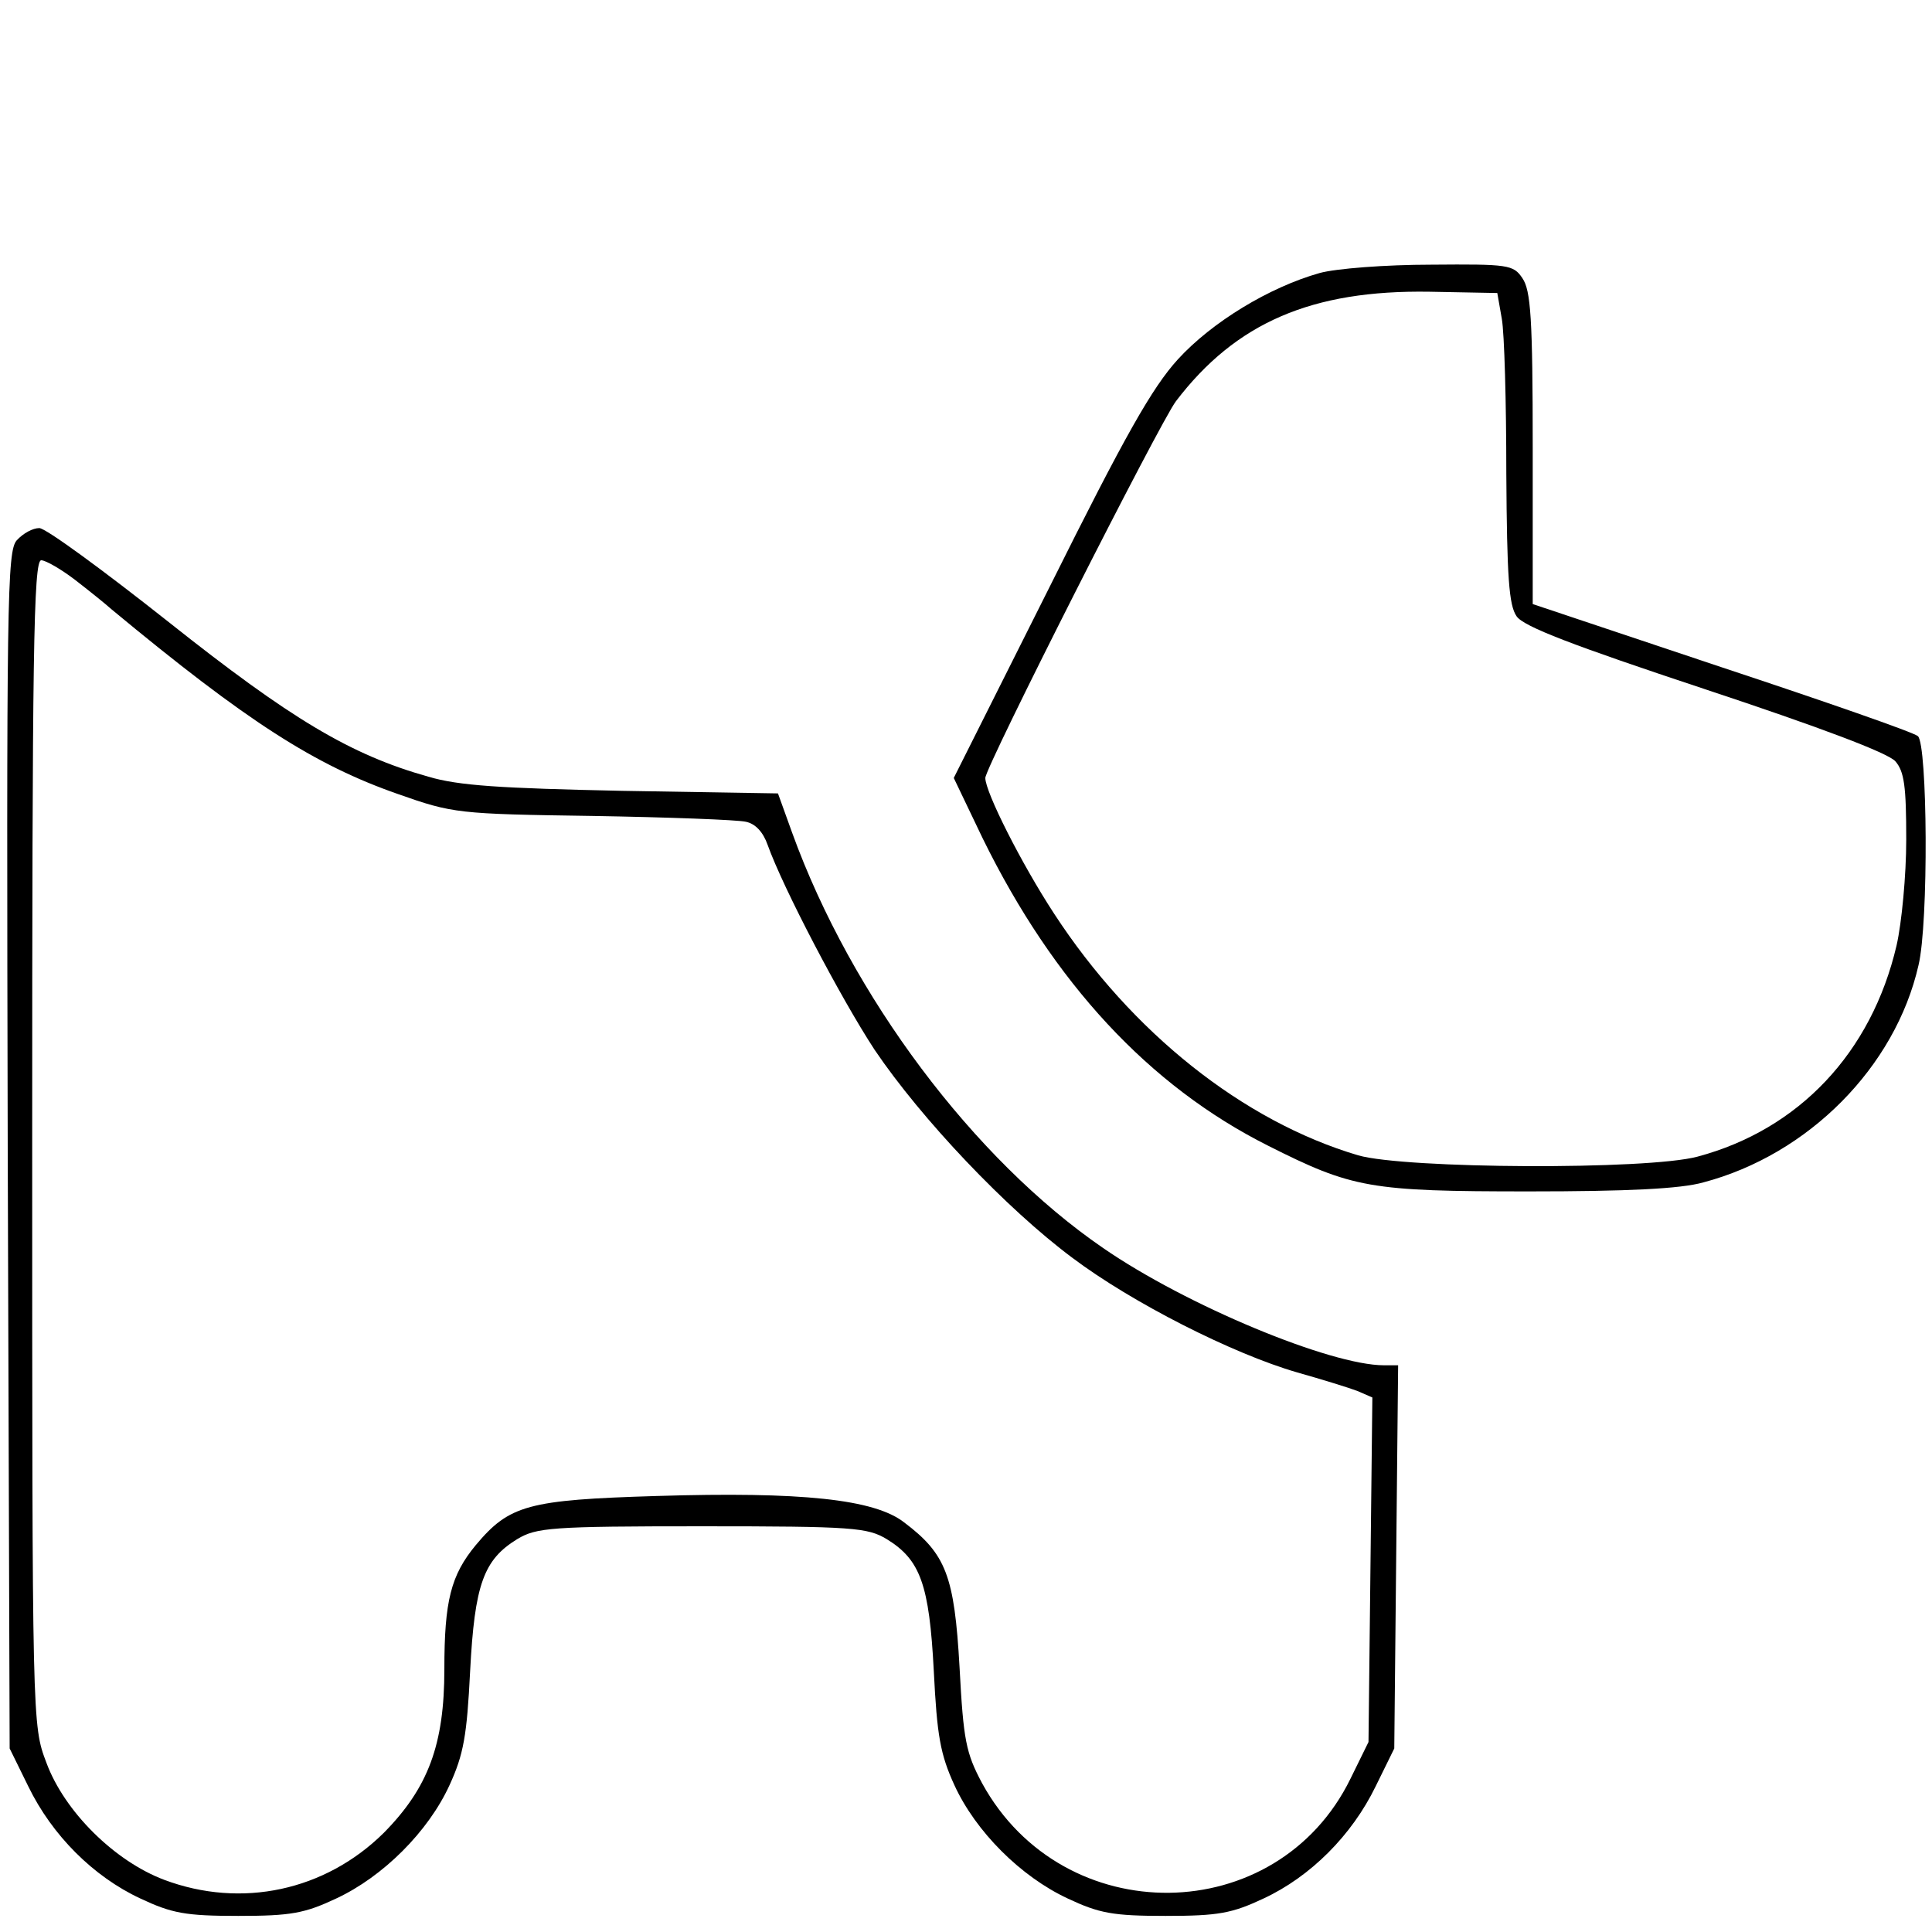 <?xml version="1.0" standalone="no"?>
<!DOCTYPE svg PUBLIC "-//W3C//DTD SVG 20010904//EN"
 "http://www.w3.org/TR/2001/REC-SVG-20010904/DTD/svg10.dtd">
<svg version="1.0" xmlns="http://www.w3.org/2000/svg"
 width="300pt" height="300pt" viewBox="0 0 300 300"
 preserveAspectRatio="xMidYMid meet">
<g transform="translate(0,300) scale(0.1,-0.1)"
fill="#000000" stroke="none">
<path d="M2049 2576 c-78 -22 -167 -76 -220 -134 -40 -44 -82 -118 -199 -353
l-149 -297 45 -94 c110 -224 258 -384 443 -477 131 -66 158 -71 405 -71 153 0
236 4 271 14 163 43 298 179 334 337 16 66 14 344 -1 356 -7 6 -145 54 -305
107 l-293 98 0 242 c0 202 -3 245 -16 264 -14 21 -22 22 -142 21 -70 0 -148
-6 -173 -13z m283 -71 c4 -22 7 -130 7 -240 1 -161 4 -205 16 -222 11 -16 87
-45 292 -113 181 -60 284 -99 296 -112 14 -16 17 -39 17 -122 0 -55 -7 -129
-15 -164 -39 -167 -152 -286 -309 -328 -78 -21 -454 -19 -527 2 -179 53 -352
191 -472 375 -51 78 -107 189 -107 211 0 17 271 552 296 585 93 122 211 173
394 170 l105 -2 7 -40z"/>
<path d="M26 2161 c-15 -17 -16 -89 -14 -947 l3 -929 29 -59 c37 -76 101 -140
174 -174 49 -23 70 -27 152 -27 82 0 103 4 152 27 73 34 143 104 176 176 22
48 27 77 32 177 7 135 21 173 73 205 30 18 52 20 287 20 235 0 257 -2 287 -20
52 -32 66 -70 73 -205 5 -100 10 -129 32 -177 33 -72 103 -142 176 -176 49
-23 70 -27 152 -27 82 0 103 4 152 27 73 34 137 98 174 174 l29 59 3 298 3
297 -22 0 c-83 0 -307 93 -436 182 -201 138 -391 391 -483 645 l-22 61 -242 4
c-189 4 -254 8 -301 22 -121 34 -214 90 -403 240 -101 80 -191 146 -201 146
-10 0 -25 -8 -35 -19z m90 -61 c22 -17 47 -37 57 -46 211 -175 316 -242 445
-287 85 -30 93 -31 302 -34 118 -2 225 -6 238 -9 15 -3 27 -16 34 -36 24 -67
113 -237 166 -318 73 -108 205 -247 307 -323 93 -70 249 -149 349 -178 39 -11
81 -24 94 -29 l23 -10 -3 -268 -3 -267 -28 -57 c-114 -233 -446 -237 -572 -7
-25 47 -29 66 -35 180 -8 142 -21 176 -86 225 -46 36 -159 48 -385 41 -199 -6
-228 -14 -280 -76 -39 -47 -49 -87 -49 -193 0 -117 -25 -184 -94 -254 -91 -90
-221 -118 -341 -73 -77 29 -155 106 -183 182 -22 58 -22 59 -22 962 0 757 2
905 14 905 7 0 31 -14 52 -30z"/>
</g>
</svg>
